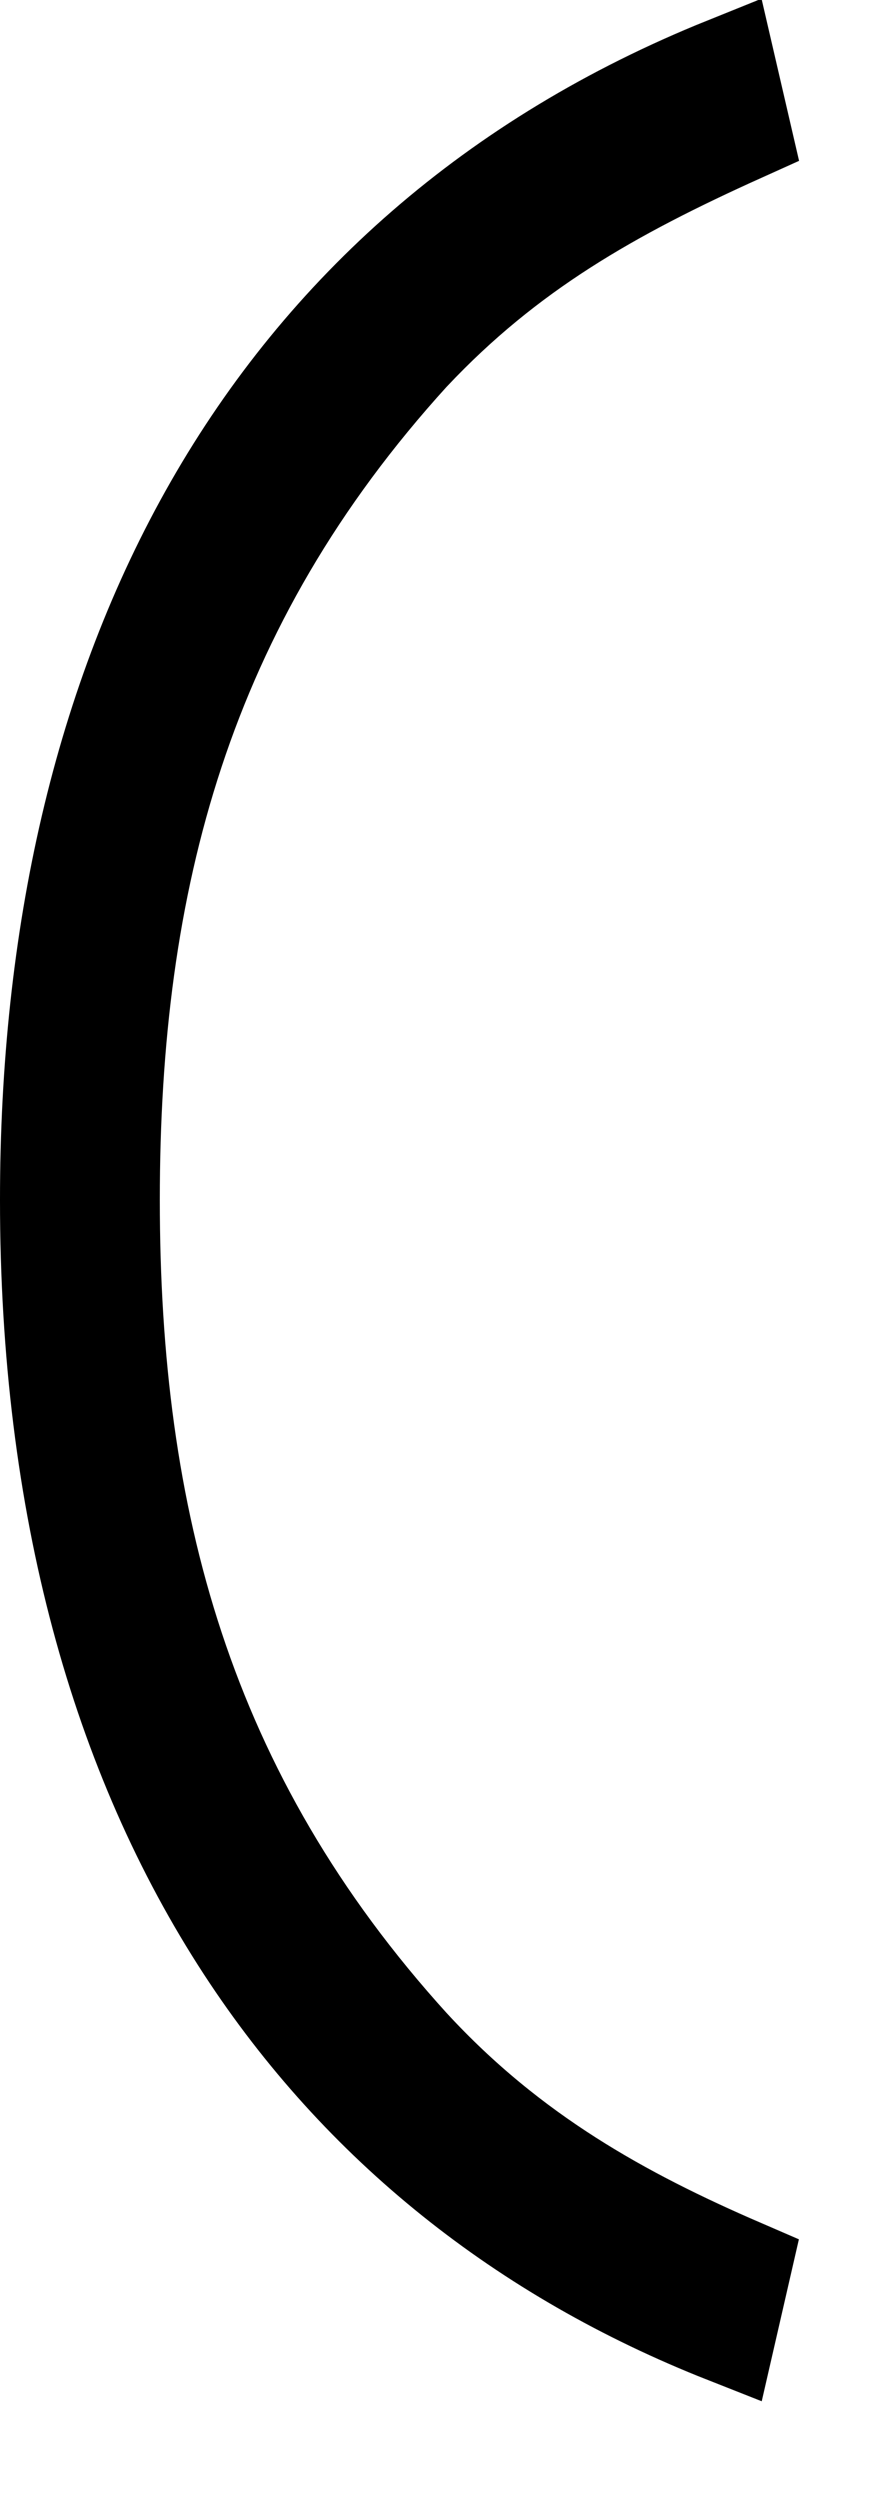 <svg width="7" height="20" viewBox="0 0 7 20" fill="none" xmlns="http://www.w3.org/2000/svg">
<g clip-path="url(#clip0_1293_25130)">
<path d="M5.934 18.15L5.815 18.668C4.198 18.031 2.892 16.991 1.969 15.578C0.967 14.043 0.4 12.045 0.4 9.6C0.4 5.392 2.105 2.028 5.815 0.535L5.936 1.057C4.895 1.526 4.065 1.994 3.291 2.815L3.291 2.815L3.286 2.82C1.45 4.837 0.88 7.053 0.88 9.6C0.88 12.147 1.455 14.363 3.286 16.379L3.286 16.379L3.289 16.382C4.091 17.25 4.985 17.74 5.934 18.15Z" fill="#0E0000" stroke="black" stroke-width="0.8"/>
</g>
<defs>
<clipPath id="clip0_1293_25130">
<rect width="7" height="20" fill="white"/>
</clipPath>
</defs>
</svg>
